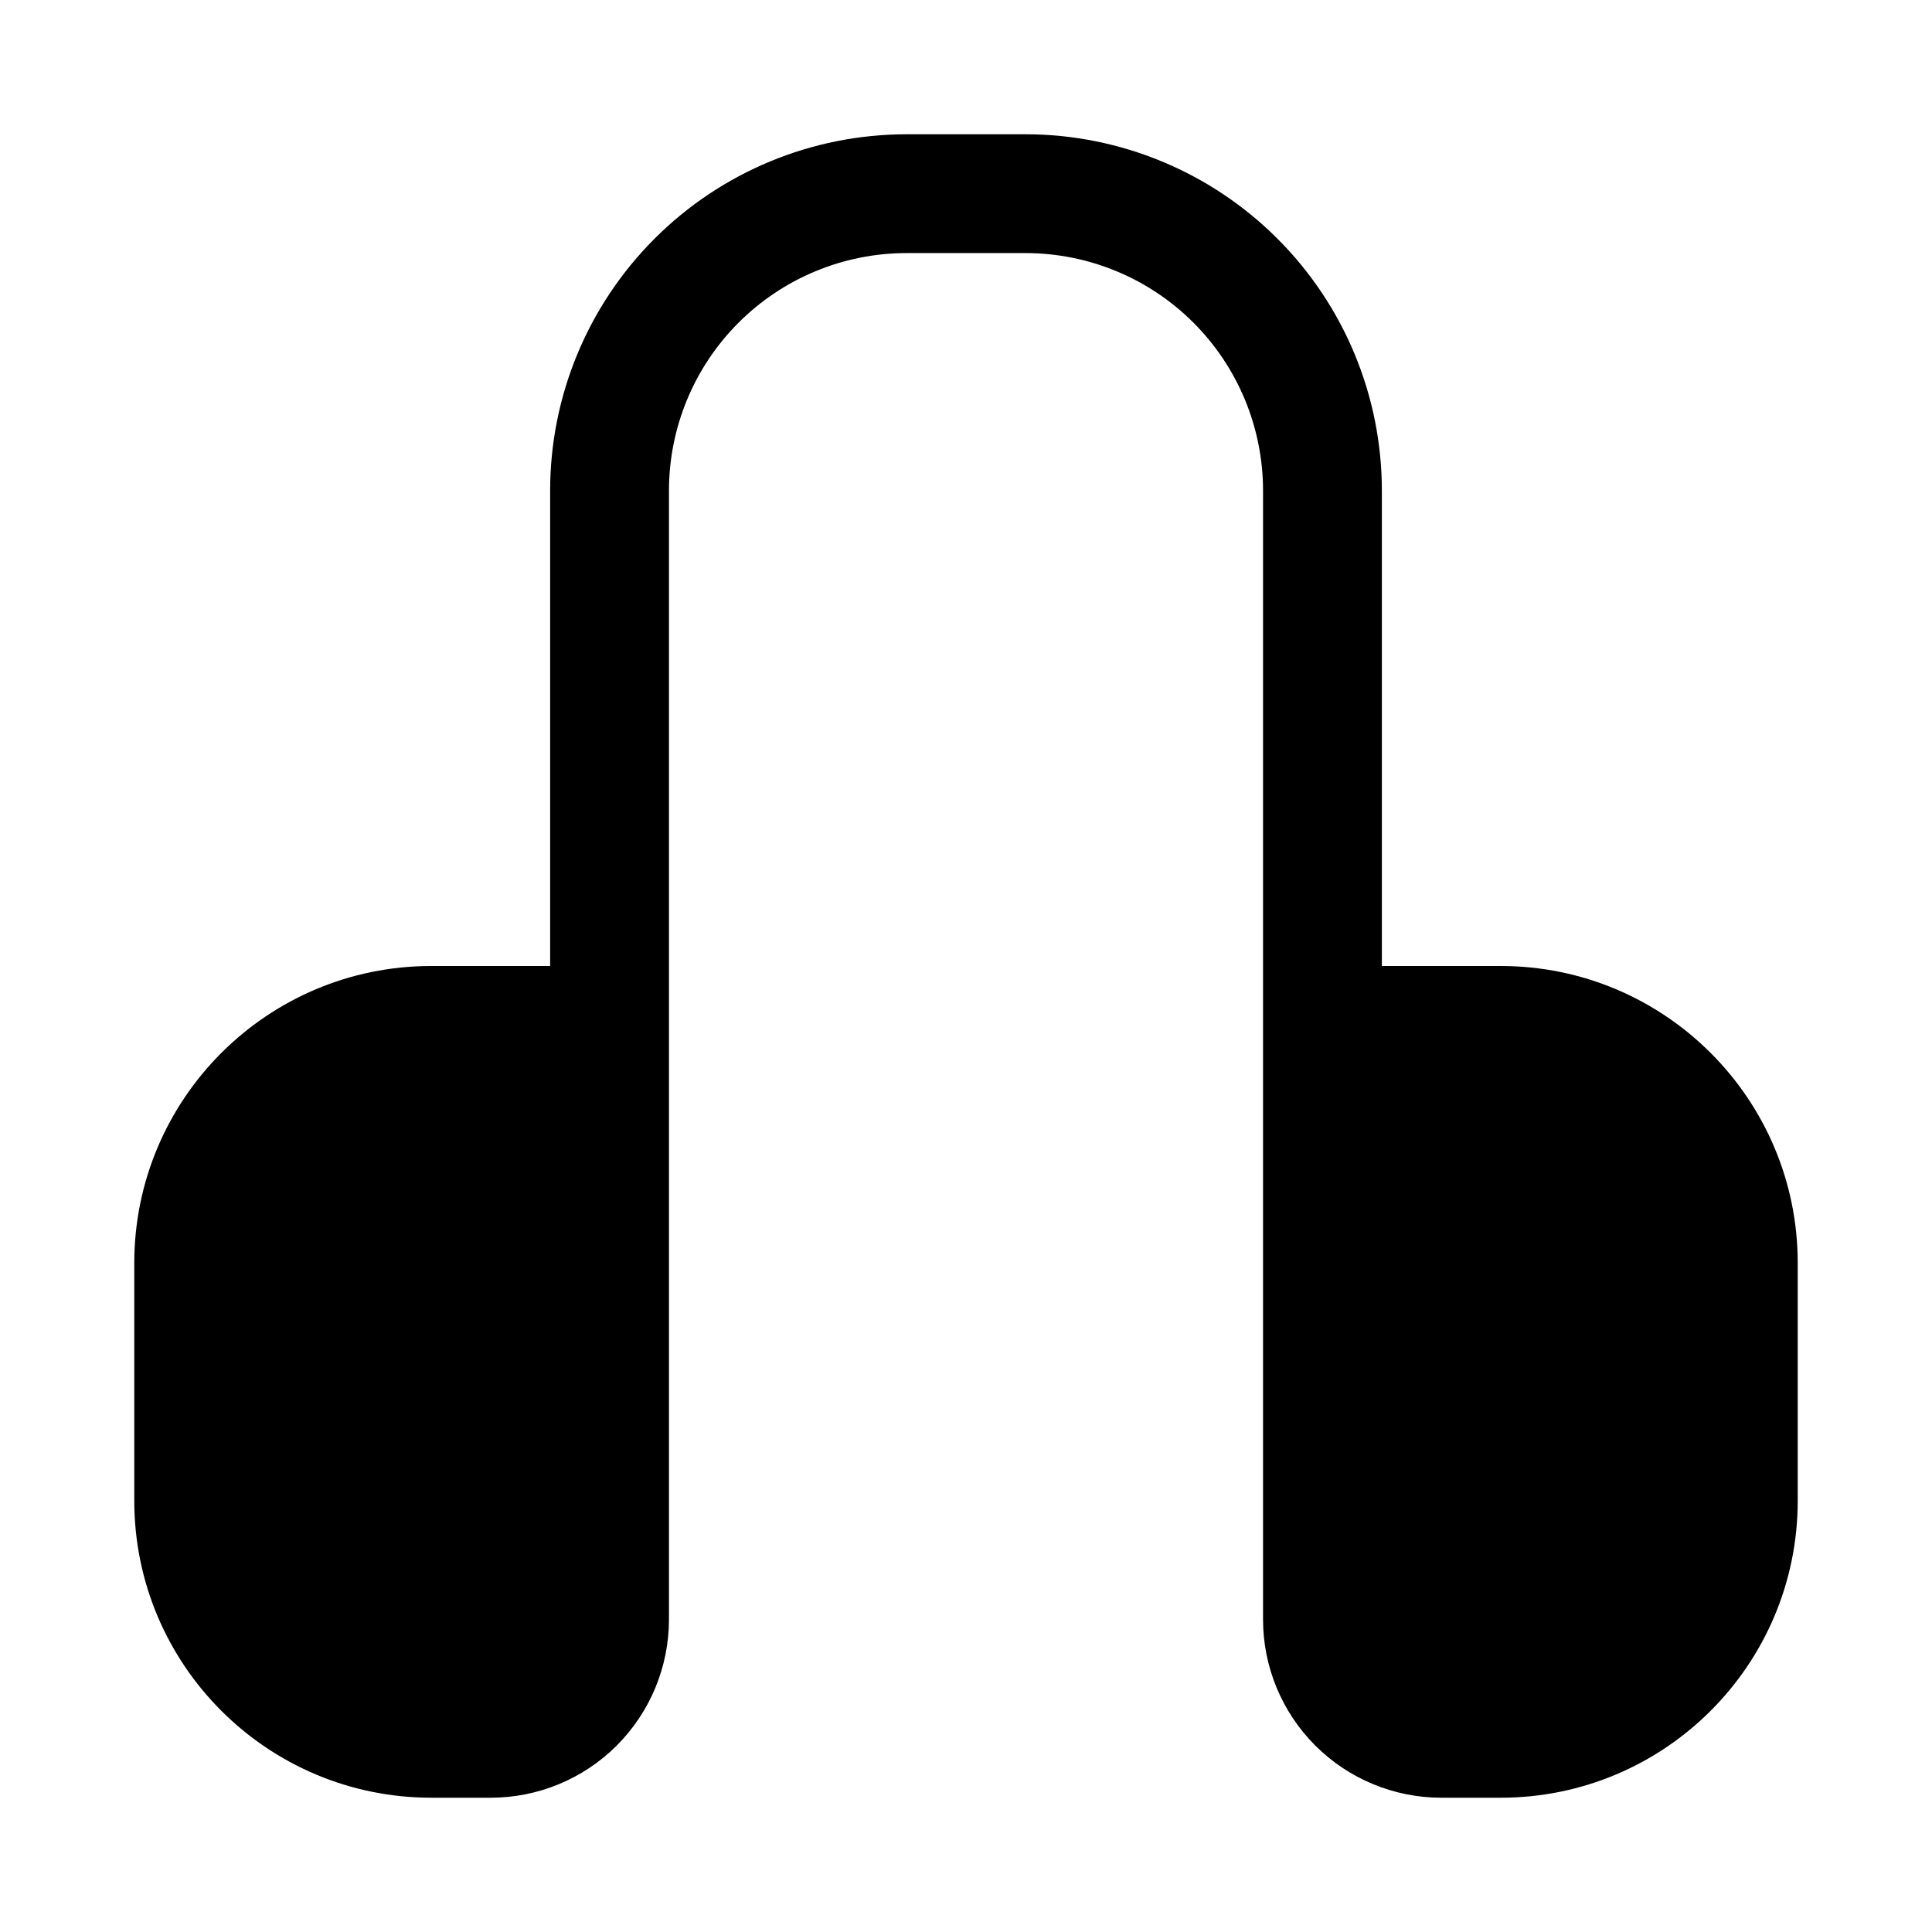 <?xml version="1.0" encoding="UTF-8"?>
<!-- Uploaded to: SVG Repo, www.svgrepo.com, Generator: SVG Repo Mixer Tools -->
<svg fill="#000000" width="800px" height="800px" version="1.1" viewBox="144 144 512 512" xmlns="http://www.w3.org/2000/svg">
 <path d="m289.79 400v-125.95c0-25.059 9.953-49.082 27.672-66.793 17.711-17.723 41.738-27.672 66.793-27.672h31.488c25.059 0 49.082 9.949 66.793 27.672 17.723 17.711 27.672 41.734 27.672 66.793v125.95h31.488c43.477 0 78.719 35.242 78.719 78.719v62.977c0 43.477-35.242 78.719-78.719 78.719h-15.742c-12.523 0-24.535-4.977-33.402-13.832-8.855-8.863-13.832-20.875-13.832-33.398v-299.14c0-16.707-6.637-32.727-18.445-44.531-11.809-11.809-27.828-18.445-44.531-18.445h-31.488c-16.703 0-32.723 6.637-44.531 18.445-11.809 11.805-18.445 27.824-18.445 44.531v299.14c0 12.523-4.977 24.535-13.832 33.402-8.863 8.855-20.875 13.828-33.398 13.828h-15.746c-43.477 0-78.719-35.242-78.719-78.719v-62.977c0-43.477 35.242-78.719 78.719-78.719z" fill-rule="evenodd"/>
</svg>
